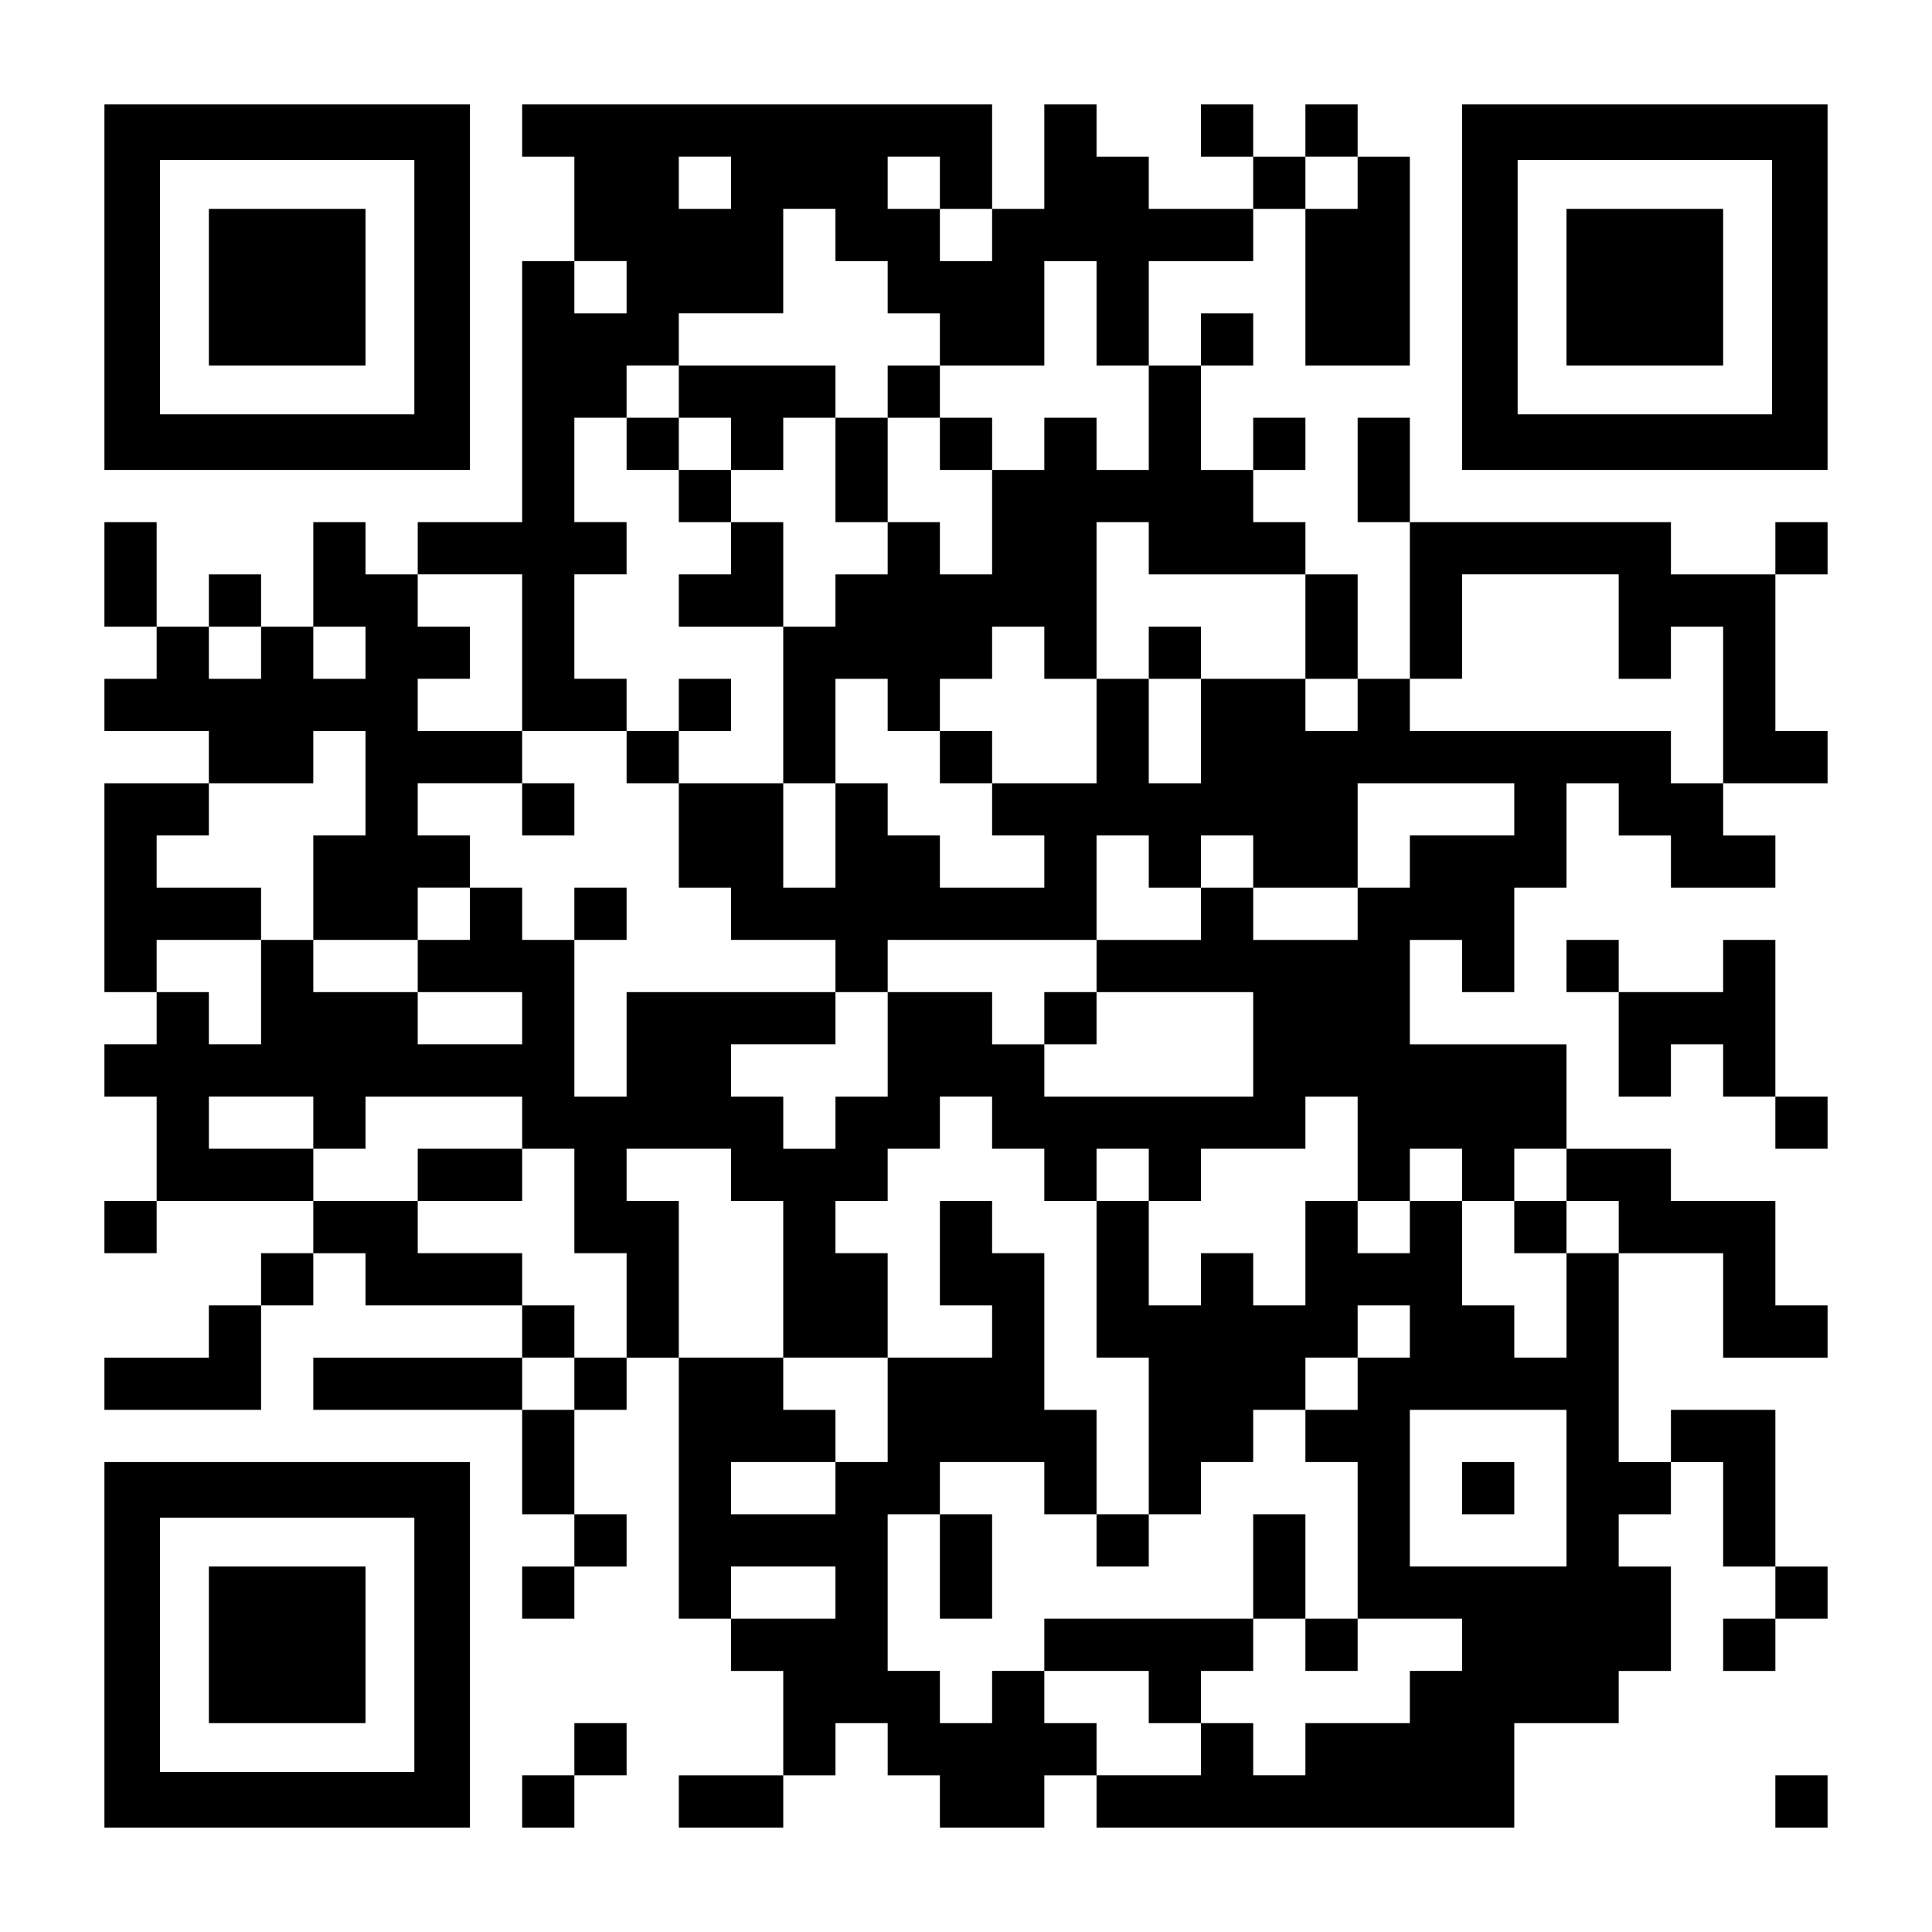 <?xml version="1.0" encoding="UTF-8" standalone="yes"?>
<svg version="1.0" xmlns="http://www.w3.org/2000/svg" width="1147px" height="1147px" viewBox="0 0 1147 1147" preserveAspectRatio="xMidYMid meet">
  <g transform="translate(0,1147) scale(0.1,-0.1)" fill="#000000" stroke="none">
    <path d="M620 9765 l0 -1085 1085 0 1085 0 0 1085 0 1085 -1085 0 -1085 0 0
-1085z m1840 0 l0 -755 -755 0 -755 0 0 755 0 755 755 0 755 0 0 -755z"/>
    <path d="M1240 9765 l0 -465 465 0 465 0 0 465 0 465 -465 0 -465 0 0 -465z"/>
    <path d="M3100 10695 l0 -155 155 0 155 0 0 -310 0 -310 -155 0 -155 0 0 -775
0 -775 -310 0 -310 0 0 -155 0 -155 -155 0 -155 0 0 155 0 155 -155 0 -155 0
0 -310 0 -310 -155 0 -155 0 0 155 0 155 -155 0 -155 0 0 -155 0 -155 -155 0
-155 0 0 310 0 310 -155 0 -155 0 0 -310 0 -310 155 0 155 0 0 -155 0 -155
-155 0 -155 0 0 -155 0 -155 310 0 310 0 0 -155 0 -155 -310 0 -310 0 0 -620
0 -620 155 0 155 0 0 -155 0 -155 -155 0 -155 0 0 -155 0 -155 155 0 155 0 0
-310 0 -310 -155 0 -155 0 0 -155 0 -155 155 0 155 0 0 155 0 155 465 0 465 0
0 -155 0 -155 -155 0 -155 0 0 -155 0 -155 -155 0 -155 0 0 -155 0 -155 -310
0 -310 0 0 -155 0 -155 465 0 465 0 0 310 0 310 155 0 155 0 0 155 0 155 155
0 155 0 0 -155 0 -155 465 0 465 0 0 -155 0 -155 -620 0 -620 0 0 -155 0 -155
620 0 620 0 0 -310 0 -310 155 0 155 0 0 -155 0 -155 -155 0 -155 0 0 -155 0
-155 155 0 155 0 0 155 0 155 155 0 155 0 0 155 0 155 -155 0 -155 0 0 310 0
310 155 0 155 0 0 155 0 155 155 0 155 0 0 -775 0 -775 155 0 155 0 0 -155 0
-155 155 0 155 0 0 -310 0 -310 -310 0 -310 0 0 -155 0 -155 310 0 310 0 0
155 0 155 155 0 155 0 0 155 0 155 155 0 155 0 0 -155 0 -155 155 0 155 0 0
-155 0 -155 310 0 310 0 0 155 0 155 155 0 155 0 0 -155 0 -155 1240 0 1240 0
0 310 0 310 310 0 310 0 0 155 0 155 155 0 155 0 0 310 0 310 -155 0 -155 0 0
155 0 155 155 0 155 0 0 155 0 155 155 0 155 0 0 -310 0 -310 155 0 155 0 0
-155 0 -155 -155 0 -155 0 0 -155 0 -155 155 0 155 0 0 155 0 155 155 0 155 0
0 155 0 155 -155 0 -155 0 0 465 0 465 -310 0 -310 0 0 -155 0 -155 -155 0
-155 0 0 620 0 620 310 0 310 0 0 -310 0 -310 310 0 310 0 0 155 0 155 -155 0
-155 0 0 310 0 310 -310 0 -310 0 0 155 0 155 -310 0 -310 0 0 310 0 310 -465
0 -465 0 0 310 0 310 155 0 155 0 0 -155 0 -155 155 0 155 0 0 310 0 310 155
0 155 0 0 310 0 310 155 0 155 0 0 -155 0 -155 155 0 155 0 0 -155 0 -155 310
0 310 0 0 155 0 155 -155 0 -155 0 0 155 0 155 310 0 310 0 0 155 0 155 -155
0 -155 0 0 465 0 465 155 0 155 0 0 155 0 155 -155 0 -155 0 0 -155 0 -155
-310 0 -310 0 0 155 0 155 -775 0 -775 0 0 310 0 310 -155 0 -155 0 0 -310 0
-310 155 0 155 0 0 -465 0 -465 -155 0 -155 0 0 310 0 310 -155 0 -155 0 0
155 0 155 -155 0 -155 0 0 155 0 155 155 0 155 0 0 155 0 155 -155 0 -155 0 0
-155 0 -155 -155 0 -155 0 0 310 0 310 155 0 155 0 0 155 0 155 -155 0 -155 0
0 -155 0 -155 -155 0 -155 0 0 310 0 310 310 0 310 0 0 155 0 155 155 0 155 0
0 -465 0 -465 310 0 310 0 0 620 0 620 -155 0 -155 0 0 155 0 155 -155 0 -155
0 0 -155 0 -155 -155 0 -155 0 0 155 0 155 -155 0 -155 0 0 -155 0 -155 155 0
155 0 0 -155 0 -155 -310 0 -310 0 0 155 0 155 -155 0 -155 0 0 155 0 155
-155 0 -155 0 0 -310 0 -310 -155 0 -155 0 0 310 0 310 -1395 0 -1395 0 0
-155z m1240 -310 l0 -155 -155 0 -155 0 0 155 0 155 155 0 155 0 0 -155z
m1240 0 l0 -155 155 0 155 0 0 -155 0 -155 -155 0 -155 0 0 155 0 155 -155 0
-155 0 0 155 0 155 155 0 155 0 0 -155z m2480 0 l0 -155 -155 0 -155 0 0 155
0 155 155 0 155 0 0 -155z m-3100 -310 l0 -155 155 0 155 0 0 -155 0 -155 155
0 155 0 0 -155 0 -155 310 0 310 0 0 310 0 310 155 0 155 0 0 -310 0 -310 155
0 155 0 0 -310 0 -310 -155 0 -155 0 0 155 0 155 -155 0 -155 0 0 -155 0 -155
-155 0 -155 0 0 -310 0 -310 -155 0 -155 0 0 155 0 155 -155 0 -155 0 0 -155
0 -155 -155 0 -155 0 0 -155 0 -155 -155 0 -155 0 0 -465 0 -465 155 0 155 0
0 310 0 310 155 0 155 0 0 -155 0 -155 155 0 155 0 0 155 0 155 155 0 155 0 0
155 0 155 155 0 155 0 0 -155 0 -155 155 0 155 0 0 465 0 465 155 0 155 0 0
-155 0 -155 465 0 465 0 0 -310 0 -310 155 0 155 0 0 -155 0 -155 -155 0 -155
0 0 155 0 155 -310 0 -310 0 0 -310 0 -310 -155 0 -155 0 0 310 0 310 -155 0
-155 0 0 -310 0 -310 -310 0 -310 0 0 -155 0 -155 155 0 155 0 0 -155 0 -155
-310 0 -310 0 0 155 0 155 -155 0 -155 0 0 155 0 155 -155 0 -155 0 0 -310 0
-310 -155 0 -155 0 0 310 0 310 -310 0 -310 0 0 -310 0 -310 155 0 155 0 0
-155 0 -155 310 0 310 0 0 -155 0 -155 155 0 155 0 0 155 0 155 620 0 620 0 0
310 0 310 155 0 155 0 0 -155 0 -155 155 0 155 0 0 155 0 155 155 0 155 0 0
-155 0 -155 310 0 310 0 0 310 0 310 465 0 465 0 0 -155 0 -155 -310 0 -310 0
0 -155 0 -155 -155 0 -155 0 0 -155 0 -155 -310 0 -310 0 0 155 0 155 -155 0
-155 0 0 -155 0 -155 -310 0 -310 0 0 -155 0 -155 465 0 465 0 0 -310 0 -310
-620 0 -620 0 0 155 0 155 -155 0 -155 0 0 155 0 155 -310 0 -310 0 0 -310 0
-310 -155 0 -155 0 0 -155 0 -155 -155 0 -155 0 0 155 0 155 -155 0 -155 0 0
155 0 155 310 0 310 0 0 155 0 155 -620 0 -620 0 0 -310 0 -310 -155 0 -155 0
0 465 0 465 -155 0 -155 0 0 155 0 155 -155 0 -155 0 0 -155 0 -155 -155 0
-155 0 0 -155 0 -155 310 0 310 0 0 -155 0 -155 -310 0 -310 0 0 155 0 155
-310 0 -310 0 0 155 0 155 -155 0 -155 0 0 -310 0 -310 -155 0 -155 0 0 155 0
155 -155 0 -155 0 0 155 0 155 310 0 310 0 0 155 0 155 -310 0 -310 0 0 155 0
155 155 0 155 0 0 155 0 155 310 0 310 0 0 155 0 155 155 0 155 0 0 -310 0
-310 -155 0 -155 0 0 -310 0 -310 310 0 310 0 0 155 0 155 155 0 155 0 0 155
0 155 -155 0 -155 0 0 155 0 155 310 0 310 0 0 155 0 155 -310 0 -310 0 0 155
0 155 155 0 155 0 0 155 0 155 -155 0 -155 0 0 155 0 155 310 0 310 0 0 -465
0 -465 310 0 310 0 0 155 0 155 -155 0 -155 0 0 310 0 310 155 0 155 0 0 155
0 155 -155 0 -155 0 0 310 0 310 155 0 155 0 0 155 0 155 155 0 155 0 0 155 0
155 310 0 310 0 0 310 0 310 155 0 155 0 0 -155z m-1240 -310 l0 -155 -155 0
-155 0 0 155 0 155 155 0 155 0 0 -155z m5890 -2015 l0 -310 155 0 155 0 0
155 0 155 155 0 155 0 0 -465 0 -465 -155 0 -155 0 0 155 0 155 -775 0 -775 0
0 155 0 155 155 0 155 0 0 310 0 310 465 0 465 0 0 -310z m-8060 -155 l0 -155
-155 0 -155 0 0 155 0 155 155 0 155 0 0 -155z m620 0 l0 -155 -155 0 -155 0
0 155 0 155 155 0 155 0 0 -155z m-310 -2790 l0 -155 155 0 155 0 0 155 0 155
465 0 465 0 0 -155 0 -155 155 0 155 0 0 -310 0 -310 155 0 155 0 0 -310 0
-310 -155 0 -155 0 0 -155 0 -155 -155 0 -155 0 0 155 0 155 155 0 155 0 0
155 0 155 -155 0 -155 0 0 155 0 155 -310 0 -310 0 0 155 0 155 -310 0 -310 0
0 155 0 155 -310 0 -310 0 0 155 0 155 310 0 310 0 0 -155z m4030 0 l0 -155
155 0 155 0 0 -155 0 -155 155 0 155 0 0 155 0 155 155 0 155 0 0 -155 0 -155
155 0 155 0 0 155 0 155 310 0 310 0 0 155 0 155 155 0 155 0 0 -310 0 -310
155 0 155 0 0 155 0 155 155 0 155 0 0 -155 0 -155 155 0 155 0 0 155 0 155
155 0 155 0 0 -155 0 -155 155 0 155 0 0 -155 0 -155 -155 0 -155 0 0 -310 0
-310 -155 0 -155 0 0 155 0 155 -155 0 -155 0 0 310 0 310 -155 0 -155 0 0
-155 0 -155 -155 0 -155 0 0 155 0 155 -155 0 -155 0 0 -310 0 -310 -155 0
-155 0 0 155 0 155 -155 0 -155 0 0 -155 0 -155 -155 0 -155 0 0 310 0 310
-155 0 -155 0 0 -465 0 -465 155 0 155 0 0 -465 0 -465 155 0 155 0 0 155 0
155 155 0 155 0 0 155 0 155 155 0 155 0 0 155 0 155 155 0 155 0 0 155 0 155
155 0 155 0 0 -155 0 -155 -155 0 -155 0 0 -155 0 -155 -155 0 -155 0 0 -155
0 -155 155 0 155 0 0 -465 0 -465 310 0 310 0 0 -155 0 -155 -155 0 -155 0 0
-155 0 -155 -310 0 -310 0 0 -155 0 -155 -155 0 -155 0 0 155 0 155 -155 0
-155 0 0 -155 0 -155 -310 0 -310 0 0 155 0 155 -155 0 -155 0 0 155 0 155
-155 0 -155 0 0 -155 0 -155 -155 0 -155 0 0 155 0 155 -155 0 -155 0 0 465 0
465 155 0 155 0 0 155 0 155 310 0 310 0 0 -155 0 -155 155 0 155 0 0 310 0
310 -155 0 -155 0 0 465 0 465 -155 0 -155 0 0 155 0 155 -155 0 -155 0 0
-310 0 -310 155 0 155 0 0 -155 0 -155 -310 0 -310 0 0 -310 0 -310 -155 0
-155 0 0 -155 0 -155 -310 0 -310 0 0 155 0 155 310 0 310 0 0 155 0 155 -155
0 -155 0 0 155 0 155 -310 0 -310 0 0 465 0 465 -155 0 -155 0 0 155 0 155
310 0 310 0 0 -155 0 -155 155 0 155 0 0 -465 0 -465 310 0 310 0 0 310 0 310
-155 0 -155 0 0 155 0 155 155 0 155 0 0 155 0 155 155 0 155 0 0 155 0 155
155 0 155 0 0 -155z m3410 -2170 l0 -465 -465 0 -465 0 0 465 0 465 465 0 465
0 0 -465z m-4340 -620 l0 -155 -310 0 -310 0 0 155 0 155 310 0 310 0 0 -155z"/>
    <path d="M4030 9145 l0 -155 -155 0 -155 0 0 -155 0 -155 155 0 155 0 0 -155
0 -155 155 0 155 0 0 -155 0 -155 -155 0 -155 0 0 -155 0 -155 310 0 310 0 0
310 0 310 -155 0 -155 0 0 155 0 155 155 0 155 0 0 155 0 155 155 0 155 0 0
-310 0 -310 155 0 155 0 0 310 0 310 155 0 155 0 0 -155 0 -155 155 0 155 0 0
155 0 155 -155 0 -155 0 0 155 0 155 -155 0 -155 0 0 -155 0 -155 -155 0 -155
0 0 155 0 155 -465 0 -465 0 0 -155z m310 -310 l0 -155 -155 0 -155 0 0 155 0
155 155 0 155 0 0 -155z"/>
    <path d="M6820 7595 l0 -155 155 0 155 0 0 155 0 155 -155 0 -155 0 0 -155z"/>
    <path d="M4030 7285 l0 -155 -155 0 -155 0 0 -155 0 -155 155 0 155 0 0 155 0
155 155 0 155 0 0 155 0 155 -155 0 -155 0 0 -155z"/>
    <path d="M5580 6975 l0 -155 155 0 155 0 0 155 0 155 -155 0 -155 0 0 -155z"/>
    <path d="M3100 6665 l0 -155 155 0 155 0 0 155 0 155 -155 0 -155 0 0 -155z"/>
    <path d="M3410 6045 l0 -155 155 0 155 0 0 155 0 155 -155 0 -155 0 0 -155z"/>
    <path d="M6200 5425 l0 -155 155 0 155 0 0 155 0 155 -155 0 -155 0 0 -155z"/>
    <path d="M2480 4495 l0 -155 310 0 310 0 0 155 0 155 -310 0 -310 0 0 -155z"/>
    <path d="M8990 4185 l0 -155 155 0 155 0 0 155 0 155 -155 0 -155 0 0 -155z"/>
    <path d="M5580 2170 l0 -310 155 0 155 0 0 310 0 310 -155 0 -155 0 0 -310z"/>
    <path d="M6510 2325 l0 -155 155 0 155 0 0 155 0 155 -155 0 -155 0 0 -155z"/>
    <path d="M7440 2170 l0 -310 -620 0 -620 0 0 -155 0 -155 310 0 310 0 0 -155
0 -155 155 0 155 0 0 155 0 155 155 0 155 0 0 155 0 155 155 0 155 0 0 -155 0
-155 155 0 155 0 0 155 0 155 -155 0 -155 0 0 310 0 310 -155 0 -155 0 0 -310z"/>
    <path d="M8680 2635 l0 -155 155 0 155 0 0 155 0 155 -155 0 -155 0 0 -155z"/>
    <path d="M8680 9765 l0 -1085 1085 0 1085 0 0 1085 0 1085 -1085 0 -1085 0 0
-1085z m1840 0 l0 -755 -755 0 -755 0 0 755 0 755 755 0 755 0 0 -755z"/>
    <path d="M9300 9765 l0 -465 465 0 465 0 0 465 0 465 -465 0 -465 0 0 -465z"/>
    <path d="M9300 5735 l0 -155 155 0 155 0 0 -310 0 -310 155 0 155 0 0 155 0
155 155 0 155 0 0 -155 0 -155 155 0 155 0 0 -155 0 -155 155 0 155 0 0 155 0
155 -155 0 -155 0 0 465 0 465 -155 0 -155 0 0 -155 0 -155 -310 0 -310 0 0
155 0 155 -155 0 -155 0 0 -155z"/>
    <path d="M620 1705 l0 -1085 1085 0 1085 0 0 1085 0 1085 -1085 0 -1085 0 0
-1085z m1840 0 l0 -755 -755 0 -755 0 0 755 0 755 755 0 755 0 0 -755z"/>
    <path d="M1240 1705 l0 -465 465 0 465 0 0 465 0 465 -465 0 -465 0 0 -465z"/>
    <path d="M3410 1085 l0 -155 -155 0 -155 0 0 -155 0 -155 155 0 155 0 0 155 0
155 155 0 155 0 0 155 0 155 -155 0 -155 0 0 -155z"/>
    <path d="M10540 775 l0 -155 155 0 155 0 0 155 0 155 -155 0 -155 0 0 -155z"/>
  </g>
</svg>